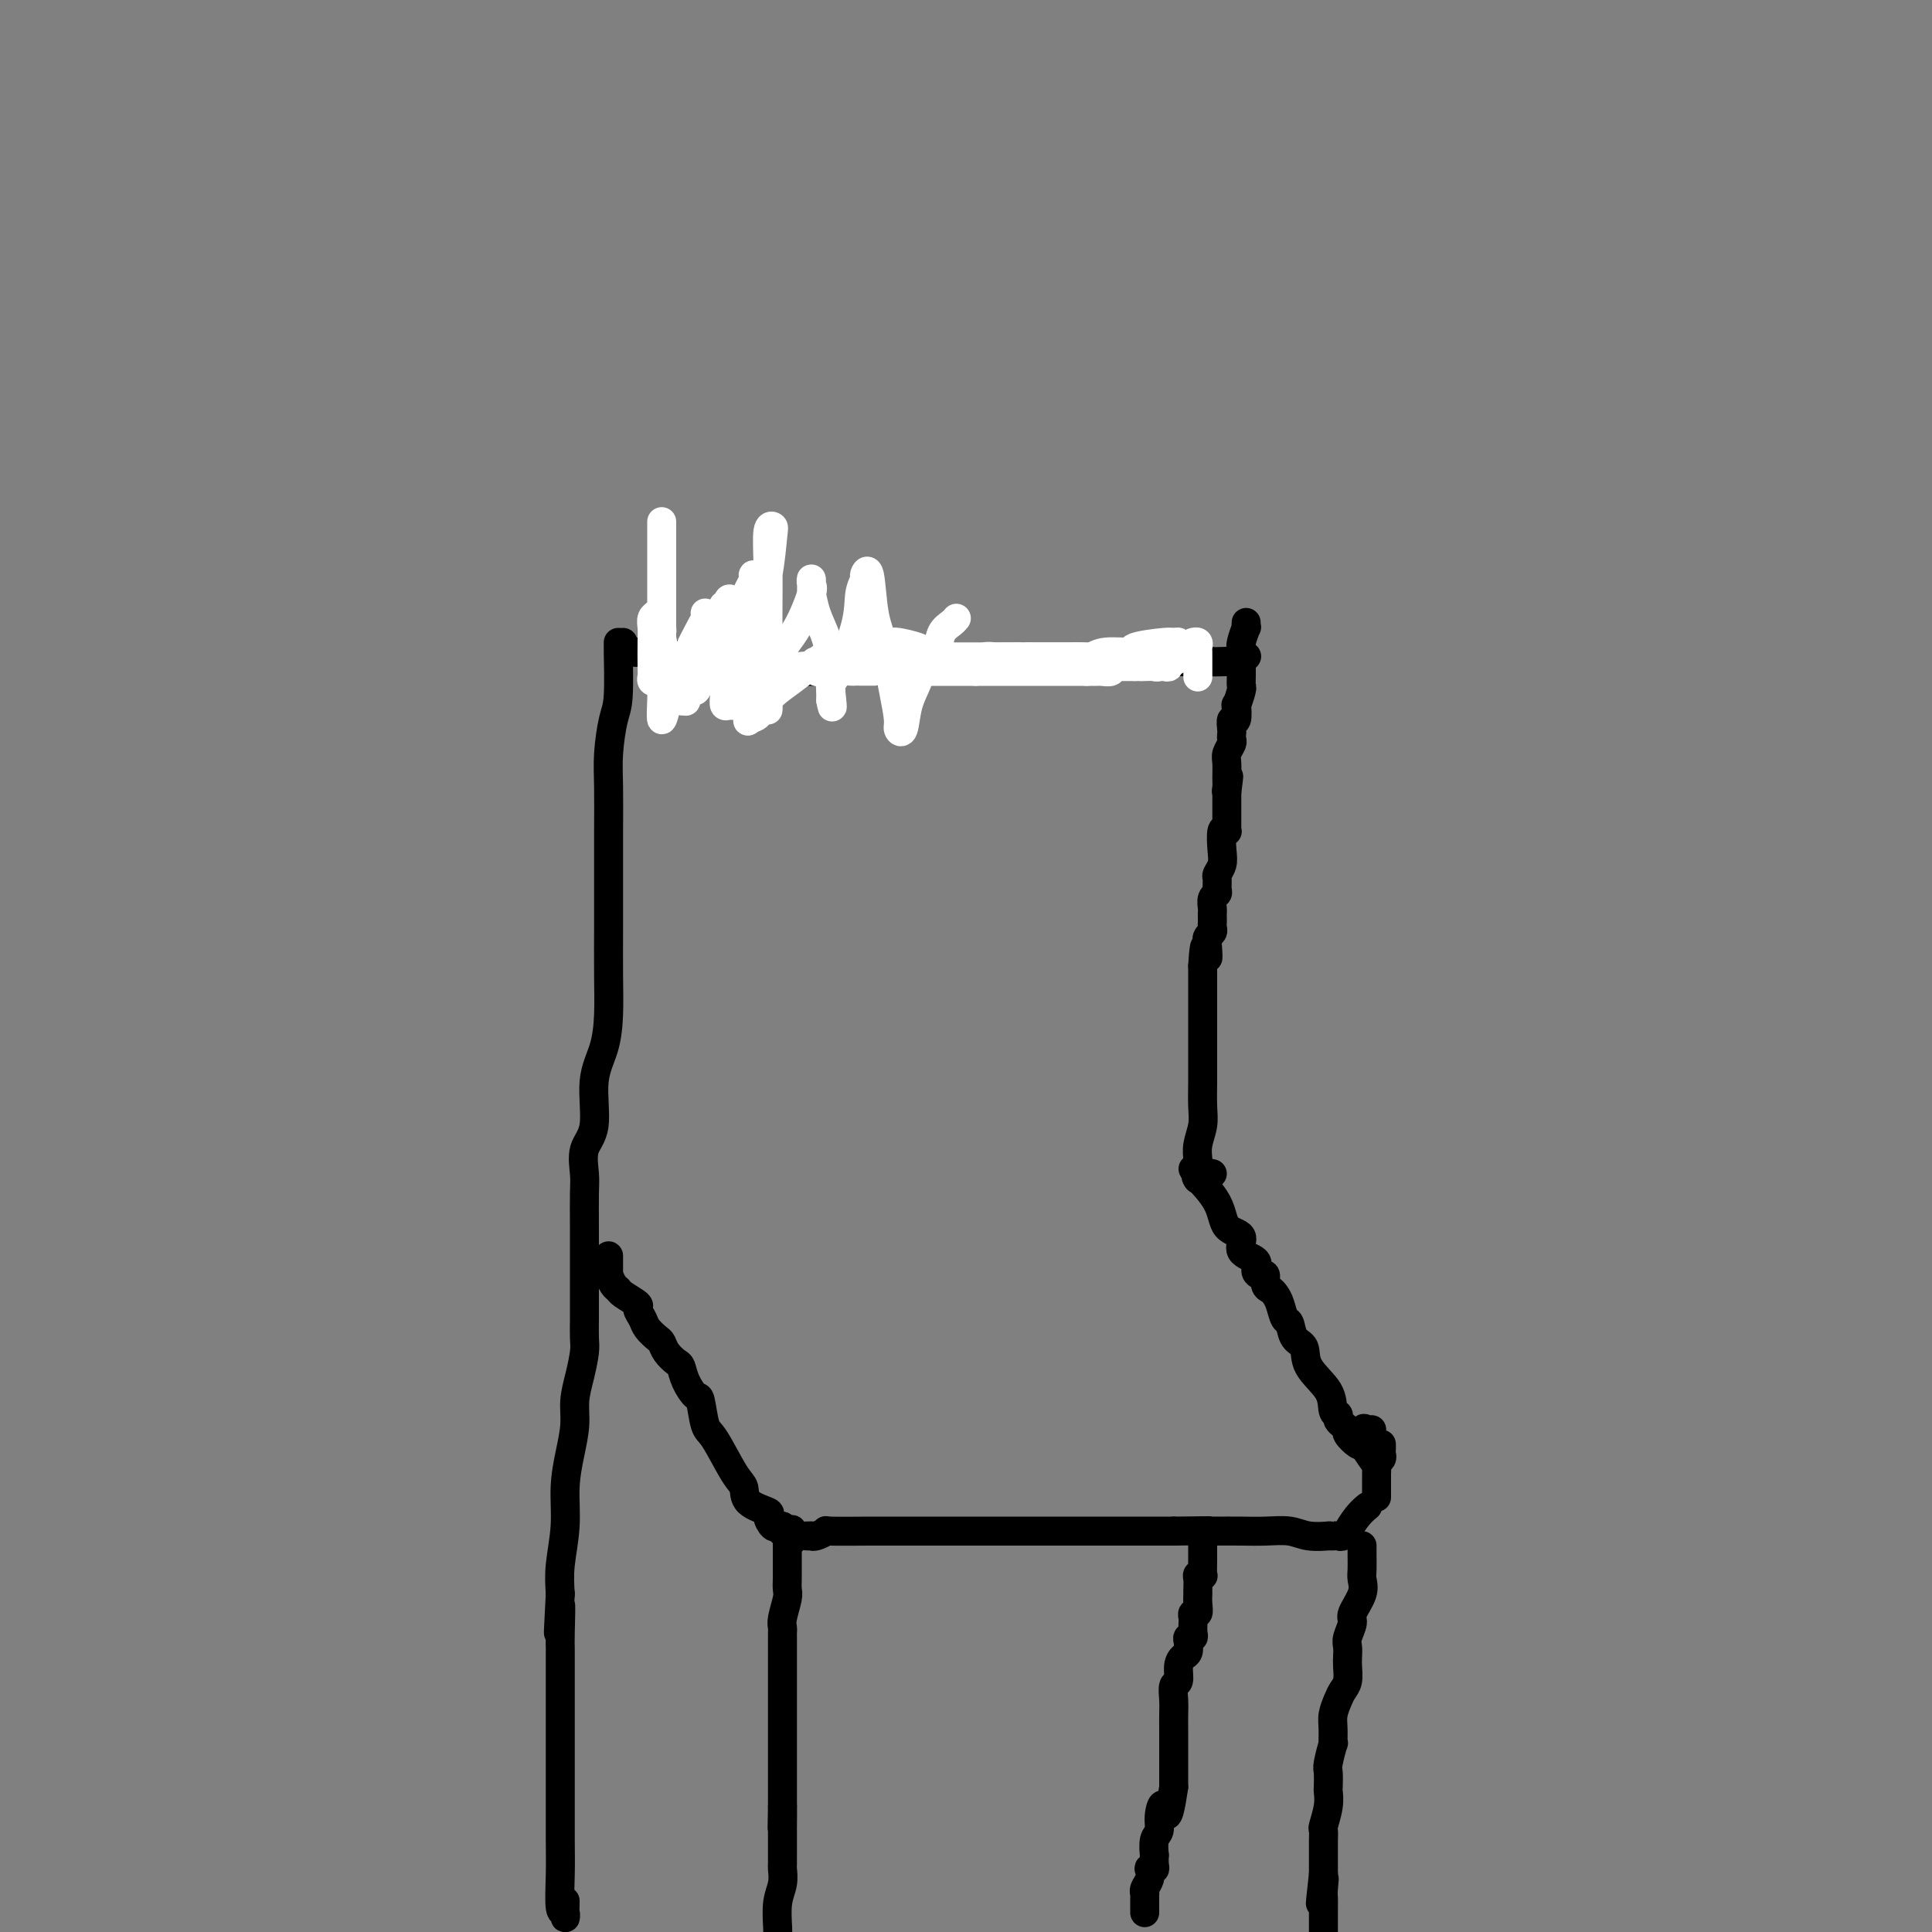 <svg viewBox='0 0 400 400' version='1.1' xmlns='http://www.w3.org/2000/svg' xmlns:xlink='http://www.w3.org/1999/xlink'><rect x="0" y="0" width="400" height="400" fill="#808080" stroke="none"/><g fill='none' stroke='#000000' stroke-width='6' stroke-linecap='round' stroke-linejoin='round'><path d='M128,133c0.006,0.554 0.012,1.108 0,1c-0.012,-0.108 -0.042,-0.879 0,1c0.042,1.879 0.155,6.408 0,9c-0.155,2.592 -0.577,3.248 -1,5c-0.423,1.752 -0.845,4.600 -1,7c-0.155,2.400 -0.041,4.352 0,7c0.041,2.648 0.011,5.991 0,9c-0.011,3.009 -0.003,5.685 0,8c0.003,2.315 -0.001,4.270 0,6c0.001,1.730 0.006,3.235 0,6c-0.006,2.765 -0.024,6.792 0,10c0.024,3.208 0.090,5.599 0,8c-0.090,2.401 -0.336,4.814 -1,7c-0.664,2.186 -1.747,4.147 -2,7c-0.253,2.853 0.325,6.598 0,9c-0.325,2.402 -1.551,3.461 -2,5c-0.449,1.539 -0.120,3.559 0,5c0.120,1.441 0.032,2.305 0,4c-0.032,1.695 -0.008,4.223 0,8c0.008,3.777 -0.001,8.802 0,12c0.001,3.198 0.010,4.567 0,6c-0.010,1.433 -0.041,2.930 0,4c0.041,1.070 0.152,1.712 0,3c-0.152,1.288 -0.567,3.223 -1,5c-0.433,1.777 -0.886,3.396 -1,5c-0.114,1.604 0.109,3.194 0,5c-0.109,1.806 -0.551,3.829 -1,6c-0.449,2.171 -0.904,4.489 -1,7c-0.096,2.511 0.166,5.214 0,8c-0.166,2.786 -0.762,5.653 -1,8c-0.238,2.347 -0.119,4.173 0,6'/><path d='M116,330c-0.774,14.652 -0.207,5.281 0,3c0.207,-2.281 0.056,2.528 0,5c-0.056,2.472 -0.015,2.608 0,3c0.015,0.392 0.004,1.040 0,2c-0.004,0.960 -0.001,2.230 0,3c0.001,0.770 0.000,1.038 0,2c-0.000,0.962 -0.000,2.616 0,4c0.000,1.384 0.000,2.498 0,3c-0.000,0.502 -0.000,0.391 0,1c0.000,0.609 -0.000,1.937 0,3c0.000,1.063 0.000,1.863 0,3c-0.000,1.137 -0.000,2.613 0,3c0.000,0.387 0.000,-0.315 0,0c-0.000,0.315 -0.001,1.648 0,3c0.001,1.352 0.004,2.725 0,5c-0.004,2.275 -0.015,5.454 0,8c0.015,2.546 0.057,4.461 0,7c-0.057,2.539 -0.211,5.702 0,7c0.211,1.298 0.789,0.729 1,1c0.211,0.271 0.057,1.381 0,1c-0.057,-0.381 -0.016,-2.252 0,-3c0.016,-0.748 0.008,-0.374 0,0'/><path d='M126,260c-0.000,0.331 -0.001,0.661 0,1c0.001,0.339 0.003,0.686 0,1c-0.003,0.314 -0.011,0.595 0,1c0.011,0.405 0.042,0.933 0,1c-0.042,0.067 -0.157,-0.329 0,0c0.157,0.329 0.588,1.383 1,2c0.412,0.617 0.807,0.798 1,1c0.193,0.202 0.183,0.424 1,1c0.817,0.576 2.460,1.506 3,2c0.540,0.494 -0.024,0.551 0,1c0.024,0.449 0.635,1.289 1,2c0.365,0.711 0.483,1.294 1,2c0.517,0.706 1.434,1.536 2,2c0.566,0.464 0.781,0.563 1,1c0.219,0.437 0.444,1.211 1,2c0.556,0.789 1.444,1.594 2,2c0.556,0.406 0.778,0.414 1,1c0.222,0.586 0.442,1.752 1,3c0.558,1.248 1.455,2.579 2,3c0.545,0.421 0.738,-0.068 1,1c0.262,1.068 0.592,3.693 1,5c0.408,1.307 0.895,1.296 2,3c1.105,1.704 2.827,5.124 4,7c1.173,1.876 1.795,2.209 2,3c0.205,0.791 -0.009,2.040 1,3c1.009,0.960 3.240,1.630 4,2c0.760,0.370 0.049,0.439 0,1c-0.049,0.561 0.564,1.612 1,2c0.436,0.388 0.696,0.111 1,0c0.304,-0.111 0.652,-0.055 1,0'/><path d='M162,316c1.095,0.989 0.332,0.962 0,1c-0.332,0.038 -0.233,0.143 0,0c0.233,-0.143 0.598,-0.533 1,0c0.402,0.533 0.839,1.990 1,2c0.161,0.010 0.046,-1.426 0,-2c-0.046,-0.574 -0.023,-0.287 0,0'/><path d='M247,242c0.535,0.959 1.070,1.918 1,2c-0.070,0.082 -0.743,-0.715 0,0c0.743,0.715 2.904,2.940 4,5c1.096,2.060 1.126,3.956 2,5c0.874,1.044 2.591,1.237 3,2c0.409,0.763 -0.489,2.098 0,3c0.489,0.902 2.365,1.373 3,2c0.635,0.627 0.030,1.411 0,2c-0.030,0.589 0.517,0.983 1,1c0.483,0.017 0.903,-0.345 1,0c0.097,0.345 -0.129,1.396 0,2c0.129,0.604 0.612,0.762 1,1c0.388,0.238 0.680,0.557 1,1c0.320,0.443 0.668,1.009 1,2c0.332,0.991 0.649,2.406 1,3c0.351,0.594 0.735,0.367 1,1c0.265,0.633 0.410,2.127 1,3c0.590,0.873 1.626,1.124 2,2c0.374,0.876 0.086,2.378 1,4c0.914,1.622 3.029,3.366 4,5c0.971,1.634 0.799,3.159 1,4c0.201,0.841 0.776,0.999 1,1c0.224,0.001 0.097,-0.156 0,0c-0.097,0.156 -0.163,0.624 0,1c0.163,0.376 0.555,0.662 1,1c0.445,0.338 0.944,0.730 1,1c0.056,0.270 -0.331,0.419 0,1c0.331,0.581 1.380,1.595 2,2c0.620,0.405 0.810,0.203 1,0'/><path d='M282,299c5.657,8.713 2.300,1.995 1,-1c-1.300,-2.995 -0.542,-2.268 0,-2c0.542,0.268 0.869,0.077 1,0c0.131,-0.077 0.065,-0.038 0,0'/><path d='M167,318c0.419,-0.002 0.839,-0.004 1,0c0.161,0.004 0.065,0.015 0,0c-0.065,-0.015 -0.097,-0.057 0,0c0.097,0.057 0.323,0.211 1,0c0.677,-0.211 1.804,-0.789 2,-1c0.196,-0.211 -0.539,-0.057 1,0c1.539,0.057 5.351,0.015 8,0c2.649,-0.015 4.134,-0.004 5,0c0.866,0.004 1.114,0.001 2,0c0.886,-0.001 2.410,-0.000 4,0c1.590,0.000 3.248,0.000 4,0c0.752,-0.000 0.600,-0.000 1,0c0.400,0.000 1.353,0.000 2,0c0.647,-0.000 0.987,-0.000 1,0c0.013,0.000 -0.303,0.000 0,0c0.303,-0.000 1.225,-0.000 2,0c0.775,0.000 1.404,0.000 2,0c0.596,-0.000 1.159,-0.000 2,0c0.841,0.000 1.961,0.000 3,0c1.039,-0.000 1.998,-0.000 3,0c1.002,0.000 2.046,0.000 3,0c0.954,-0.000 1.818,-0.000 3,0c1.182,0.000 2.682,0.000 4,0c1.318,-0.000 2.453,-0.000 4,0c1.547,0.000 3.508,0.000 5,0c1.492,-0.000 2.517,-0.000 4,0c1.483,0.000 3.424,0.000 5,0c1.576,-0.000 2.788,0.000 4,0'/><path d='M243,317c12.501,-0.155 5.754,-0.043 4,0c-1.754,0.043 1.485,0.015 4,0c2.515,-0.015 4.307,-0.018 6,0c1.693,0.018 3.286,0.057 5,0c1.714,-0.057 3.549,-0.212 5,0c1.451,0.212 2.517,0.789 4,1c1.483,0.211 3.381,0.056 4,0c0.619,-0.056 -0.042,-0.014 0,0c0.042,0.014 0.786,-0.001 1,0c0.214,0.001 -0.102,0.017 0,0c0.102,-0.017 0.621,-0.066 1,0c0.379,0.066 0.617,0.249 1,0c0.383,-0.249 0.912,-0.929 1,-1c0.088,-0.071 -0.265,0.465 0,0c0.265,-0.465 1.148,-1.933 2,-3c0.852,-1.067 1.672,-1.733 2,-2c0.328,-0.267 0.164,-0.133 0,0'/><path d='M163,319c-0.000,0.317 -0.000,0.634 0,1c0.000,0.366 0.000,0.779 0,1c-0.000,0.221 -0.000,0.248 0,1c0.000,0.752 0.001,2.230 0,3c-0.001,0.770 -0.004,0.833 0,1c0.004,0.167 0.015,0.440 0,1c-0.015,0.560 -0.057,1.408 0,2c0.057,0.592 0.211,0.930 0,2c-0.211,1.070 -0.789,2.873 -1,4c-0.211,1.127 -0.057,1.580 0,2c0.057,0.420 0.015,0.808 0,1c-0.015,0.192 -0.004,0.187 0,1c0.004,0.813 0.001,2.443 0,3c-0.001,0.557 -0.000,0.039 0,0c0.000,-0.039 0.000,0.399 0,1c-0.000,0.601 -0.000,1.364 0,2c0.000,0.636 0.000,1.146 0,2c-0.000,0.854 -0.000,2.051 0,3c0.000,0.949 0.000,1.650 0,2c-0.000,0.350 -0.000,0.350 0,1c0.000,0.650 0.000,1.952 0,3c-0.000,1.048 -0.000,1.843 0,2c0.000,0.157 0.000,-0.322 0,0c-0.000,0.322 -0.000,1.447 0,2c0.000,0.553 0.000,0.536 0,1c-0.000,0.464 -0.000,1.408 0,2c0.000,0.592 0.000,0.830 0,1c-0.000,0.170 -0.000,0.272 0,1c0.000,0.728 0.000,2.082 0,3c-0.000,0.918 -0.000,1.401 0,2c0.000,0.599 0.000,1.314 0,2c-0.000,0.686 -0.000,1.343 0,2'/><path d='M162,374c-0.155,8.558 -0.041,2.453 0,1c0.041,-1.453 0.011,1.747 0,3c-0.011,1.253 -0.003,0.558 0,1c0.003,0.442 0.002,2.022 0,3c-0.002,0.978 -0.004,1.355 0,2c0.004,0.645 0.015,1.559 0,2c-0.015,0.441 -0.057,0.408 0,1c0.057,0.592 0.211,1.808 0,3c-0.211,1.192 -0.788,2.359 -1,4c-0.212,1.641 -0.061,3.754 0,5c0.061,1.246 0.030,1.623 0,2'/><path d='M282,320c-0.005,0.550 -0.009,1.100 0,2c0.009,0.900 0.032,2.151 0,3c-0.032,0.849 -0.117,1.295 0,2c0.117,0.705 0.438,1.669 0,3c-0.438,1.331 -1.634,3.028 -2,4c-0.366,0.972 0.098,1.218 0,2c-0.098,0.782 -0.757,2.100 -1,3c-0.243,0.900 -0.068,1.382 0,2c0.068,0.618 0.030,1.372 0,2c-0.030,0.628 -0.050,1.130 0,2c0.050,0.870 0.171,2.108 0,3c-0.171,0.892 -0.635,1.439 -1,2c-0.365,0.561 -0.633,1.138 -1,2c-0.367,0.862 -0.834,2.010 -1,3c-0.166,0.990 -0.030,1.821 0,3c0.030,1.179 -0.044,2.705 0,3c0.044,0.295 0.208,-0.641 0,0c-0.208,0.641 -0.787,2.859 -1,4c-0.213,1.141 -0.061,1.206 0,2c0.061,0.794 0.030,2.316 0,3c-0.030,0.684 -0.061,0.530 0,1c0.061,0.470 0.212,1.564 0,3c-0.212,1.436 -0.789,3.215 -1,4c-0.211,0.785 -0.057,0.578 0,1c0.057,0.422 0.015,1.474 0,2c-0.015,0.526 -0.004,0.525 0,1c0.004,0.475 0.001,1.426 0,2c-0.001,0.574 -0.000,0.770 0,1c0.000,0.230 0.000,0.494 0,1c-0.000,0.506 -0.000,1.253 0,2'/><path d='M274,388c-1.238,10.936 -0.332,4.277 0,2c0.332,-2.277 0.089,-0.174 0,1c-0.089,1.174 -0.024,1.417 0,2c0.024,0.583 0.006,1.507 0,2c-0.006,0.493 -0.002,0.556 0,1c0.002,0.444 0.000,1.270 0,2c-0.000,0.730 -0.000,1.365 0,2'/><path d='M286,299c0.008,0.333 0.016,0.667 0,1c-0.016,0.333 -0.057,0.667 0,1c0.057,0.333 0.211,0.667 0,1c-0.211,0.333 -0.789,0.666 -1,1c-0.211,0.334 -0.057,0.671 0,1c0.057,0.329 0.015,0.652 0,1c-0.015,0.348 -0.004,0.720 0,1c0.004,0.280 0.001,0.467 0,1c-0.001,0.533 -0.000,1.413 0,2c0.000,0.587 0.000,0.882 0,1c-0.000,0.118 -0.000,0.059 0,0'/><path d='M249,317c-0.000,0.609 -0.000,1.218 0,2c0.000,0.782 0.001,1.737 0,2c-0.001,0.263 -0.004,-0.165 0,0c0.004,0.165 0.015,0.922 0,2c-0.015,1.078 -0.057,2.477 0,3c0.057,0.523 0.211,0.169 0,0c-0.211,-0.169 -0.789,-0.152 -1,0c-0.211,0.152 -0.057,0.438 0,1c0.057,0.562 0.016,1.398 0,2c-0.016,0.602 -0.008,0.969 0,1c0.008,0.031 0.016,-0.276 0,0c-0.016,0.276 -0.057,1.134 0,2c0.057,0.866 0.211,1.741 0,2c-0.211,0.259 -0.788,-0.099 -1,0c-0.212,0.099 -0.061,0.653 0,1c0.061,0.347 0.030,0.487 0,1c-0.030,0.513 -0.060,1.398 0,2c0.060,0.602 0.210,0.920 0,1c-0.210,0.080 -0.778,-0.079 -1,0c-0.222,0.079 -0.097,0.396 0,1c0.097,0.604 0.166,1.494 0,2c-0.166,0.506 -0.566,0.628 -1,1c-0.434,0.372 -0.901,0.995 -1,2c-0.099,1.005 0.170,2.393 0,3c-0.170,0.607 -0.777,0.431 -1,1c-0.223,0.569 -0.060,1.881 0,3c0.060,1.119 0.016,2.045 0,3c-0.016,0.955 -0.004,1.938 0,3c0.004,1.062 0.001,2.202 0,3c-0.001,0.798 -0.000,1.253 0,2c0.000,0.747 0.000,1.785 0,3c-0.000,1.215 -0.000,2.608 0,4'/><path d='M243,370c-1.316,9.027 -1.607,5.096 -2,4c-0.393,-1.096 -0.890,0.643 -1,2c-0.110,1.357 0.166,2.332 0,3c-0.166,0.668 -0.776,1.030 -1,2c-0.224,0.970 -0.064,2.547 0,3c0.064,0.453 0.031,-0.220 0,0c-0.031,0.220 -0.060,1.333 0,2c0.060,0.667 0.208,0.889 0,1c-0.208,0.111 -0.774,0.111 -1,0c-0.226,-0.111 -0.113,-0.332 0,0c0.113,0.332 0.226,1.216 0,2c-0.226,0.784 -0.793,1.467 -1,2c-0.207,0.533 -0.056,0.916 0,1c0.056,0.084 0.015,-0.131 0,0c-0.015,0.131 -0.004,0.610 0,1c0.004,0.390 0.001,0.692 0,1c-0.001,0.308 -0.000,0.621 0,1c0.000,0.379 0.000,0.822 0,1c-0.000,0.178 -0.000,0.089 0,0'/><path d='M251,243c-0.445,-0.112 -0.890,-0.225 -1,0c-0.110,0.225 0.114,0.786 0,1c-0.114,0.214 -0.566,0.080 -1,0c-0.434,-0.080 -0.849,-0.106 -1,0c-0.151,0.106 -0.037,0.346 0,0c0.037,-0.346 -0.004,-1.276 0,-2c0.004,-0.724 0.054,-1.240 0,-2c-0.054,-0.760 -0.211,-1.763 0,-3c0.211,-1.237 0.788,-2.706 1,-4c0.212,-1.294 0.057,-2.411 0,-4c-0.057,-1.589 -0.015,-3.649 0,-5c0.015,-1.351 0.004,-1.995 0,-3c-0.004,-1.005 -0.001,-2.373 0,-3c0.001,-0.627 0.000,-0.513 0,-1c-0.000,-0.487 -0.000,-1.574 0,-2c0.000,-0.426 0.000,-0.191 0,0c-0.000,0.191 -0.000,0.336 0,0c0.000,-0.336 0.000,-1.154 0,-2c-0.000,-0.846 -0.000,-1.719 0,-2c0.000,-0.281 0.000,0.031 0,0c-0.000,-0.031 -0.000,-0.406 0,-1c0.000,-0.594 0.000,-1.409 0,-2c-0.000,-0.591 -0.000,-0.960 0,-1c0.000,-0.040 0.000,0.247 0,0c-0.000,-0.247 -0.000,-1.028 0,-2c0.000,-0.972 0.000,-2.135 0,-3c-0.000,-0.865 -0.000,-1.433 0,-2'/><path d='M249,200c0.377,-7.168 0.819,-3.086 1,-2c0.181,1.086 0.101,-0.822 0,-2c-0.101,-1.178 -0.223,-1.625 0,-2c0.223,-0.375 0.792,-0.678 1,-1c0.208,-0.322 0.056,-0.663 0,-1c-0.056,-0.337 -0.016,-0.671 0,-1c0.016,-0.329 0.008,-0.652 0,-1c-0.008,-0.348 -0.016,-0.722 0,-1c0.016,-0.278 0.057,-0.460 0,-1c-0.057,-0.540 -0.212,-1.439 0,-2c0.212,-0.561 0.793,-0.783 1,-1c0.207,-0.217 0.042,-0.430 0,-1c-0.042,-0.570 0.040,-1.499 0,-2c-0.040,-0.501 -0.203,-0.576 0,-1c0.203,-0.424 0.772,-1.199 1,-2c0.228,-0.801 0.114,-1.629 0,-3c-0.114,-1.371 -0.227,-3.284 0,-4c0.227,-0.716 0.793,-0.233 1,0c0.207,0.233 0.056,0.217 0,0c-0.056,-0.217 -0.015,-0.635 0,-1c0.015,-0.365 0.004,-0.676 0,-1c-0.004,-0.324 -0.001,-0.660 0,-1c0.001,-0.340 0.000,-0.685 0,-1c-0.000,-0.315 -0.000,-0.600 0,-1c0.000,-0.400 0.000,-0.915 0,-1c-0.000,-0.085 -0.000,0.262 0,0c0.000,-0.262 0.000,-1.131 0,-2'/><path d='M254,164c0.773,-5.817 0.206,-2.359 0,-1c-0.206,1.359 -0.051,0.620 0,0c0.051,-0.620 -0.000,-1.122 0,-2c0.000,-0.878 0.053,-2.134 0,-3c-0.053,-0.866 -0.210,-1.344 0,-2c0.210,-0.656 0.787,-1.491 1,-2c0.213,-0.509 0.061,-0.694 0,-1c-0.061,-0.306 -0.030,-0.735 0,-1c0.030,-0.265 0.060,-0.366 0,-1c-0.060,-0.634 -0.208,-1.802 0,-2c0.208,-0.198 0.774,0.575 1,0c0.226,-0.575 0.113,-2.499 0,-3c-0.113,-0.501 -0.227,0.420 0,0c0.227,-0.420 0.793,-2.182 1,-3c0.207,-0.818 0.054,-0.693 0,-1c-0.054,-0.307 -0.011,-1.046 0,-2c0.011,-0.954 -0.011,-2.121 0,-3c0.011,-0.879 0.056,-1.469 0,-2c-0.056,-0.531 -0.211,-1.004 0,-2c0.211,-0.996 0.789,-2.514 1,-3c0.211,-0.486 0.057,0.062 0,0c-0.057,-0.062 -0.016,-0.732 0,-1c0.016,-0.268 0.008,-0.134 0,0'/><path d='M129,133c-0.188,0.309 -0.375,0.618 0,1c0.375,0.382 1.313,0.838 2,1c0.687,0.162 1.122,0.029 1,0c-0.122,-0.029 -0.801,0.045 0,0c0.801,-0.045 3.082,-0.209 5,0c1.918,0.209 3.475,0.791 5,1c1.525,0.209 3.020,0.045 4,0c0.980,-0.045 1.444,0.030 3,0c1.556,-0.030 4.204,-0.166 6,0c1.796,0.166 2.742,0.633 4,1c1.258,0.367 2.830,0.634 4,1c1.170,0.366 1.937,0.830 2,1c0.063,0.170 -0.579,0.046 0,0c0.579,-0.046 2.377,-0.012 3,0c0.623,0.012 0.069,0.003 0,0c-0.069,-0.003 0.348,-0.001 1,0c0.652,0.001 1.541,0.000 2,0c0.459,-0.000 0.489,-0.000 1,0c0.511,0.000 1.503,0.000 2,0c0.497,-0.000 0.500,-0.000 1,0c0.500,0.000 1.499,0.000 2,0c0.501,-0.000 0.505,-0.000 1,0c0.495,0.000 1.479,0.000 2,0c0.521,-0.000 0.577,-0.000 1,0c0.423,0.000 1.211,0.000 2,0'/><path d='M183,139c8.769,0.916 3.691,0.207 2,0c-1.691,-0.207 0.004,0.088 1,0c0.996,-0.088 1.293,-0.560 2,-1c0.707,-0.440 1.823,-0.850 3,-1c1.177,-0.150 2.415,-0.040 3,0c0.585,0.040 0.516,0.011 1,0c0.484,-0.011 1.519,-0.003 2,0c0.481,0.003 0.406,0.001 1,0c0.594,-0.001 1.857,-0.000 3,0c1.143,0.000 2.168,0.000 3,0c0.832,-0.000 1.472,-0.000 2,0c0.528,0.000 0.945,0.000 2,0c1.055,-0.000 2.747,-0.000 4,0c1.253,0.000 2.068,0.000 3,0c0.932,-0.000 1.981,-0.000 3,0c1.019,0.000 2.006,0.000 3,0c0.994,-0.000 1.994,-0.000 3,0c1.006,0.000 2.019,0.000 3,0c0.981,-0.000 1.930,-0.000 3,0c1.070,0.000 2.260,0.000 3,0c0.740,-0.000 1.028,-0.000 2,0c0.972,0.000 2.628,0.000 4,0c1.372,-0.000 2.462,-0.000 3,0c0.538,0.000 0.525,0.000 1,0c0.475,-0.000 1.437,-0.000 2,0c0.563,0.000 0.728,0.000 1,0c0.272,-0.000 0.650,-0.000 1,0c0.350,0.000 0.671,-0.000 1,0c0.329,0.000 0.665,-0.000 1,0c0.335,0.000 0.667,0.000 1,0c0.333,0.000 0.666,0.000 1,0'/><path d='M251,137c10.638,-0.309 3.232,-0.083 1,0c-2.232,0.083 0.709,0.022 2,0c1.291,-0.022 0.934,-0.005 1,0c0.066,0.005 0.557,-0.002 1,0c0.443,0.002 0.837,0.014 1,0c0.163,-0.014 0.095,-0.055 0,0c-0.095,0.055 -0.218,0.207 0,0c0.218,-0.207 0.777,-0.773 1,-1c0.223,-0.227 0.112,-0.113 0,0'/></g>
<g fill='none' stroke='#FFFFFF' stroke-width='6' stroke-linecap='round' stroke-linejoin='round'><path d='M146,127c0.003,0.023 0.006,0.047 0,0c-0.006,-0.047 -0.023,-0.164 0,0c0.023,0.164 0.084,0.608 0,1c-0.084,0.392 -0.313,0.733 -1,2c-0.687,1.267 -1.830,3.460 -3,6c-1.170,2.540 -2.366,5.429 -3,7c-0.634,1.571 -0.706,1.826 -1,3c-0.294,1.174 -0.811,3.269 -1,3c-0.189,-0.269 -0.051,-2.901 0,-4c0.051,-1.099 0.014,-0.664 0,-3c-0.014,-2.336 -0.004,-7.444 0,-11c0.004,-3.556 0.001,-5.560 0,-8c-0.001,-2.440 -0.000,-5.317 0,-7c0.000,-1.683 0.000,-2.173 0,-3c-0.000,-0.827 -0.000,-1.992 0,-3c0.000,-1.008 0.000,-1.859 0,-2c-0.000,-0.141 -0.000,0.426 0,1c0.000,0.574 0.000,1.153 0,2c-0.000,0.847 -0.000,1.960 0,3c0.000,1.040 0.000,2.005 0,3c-0.000,0.995 -0.000,2.018 0,3c0.000,0.982 0.000,1.923 0,3c-0.000,1.077 -0.000,2.289 0,3c0.000,0.711 0.000,0.922 0,1c-0.000,0.078 -0.000,0.022 0,0c0.000,-0.022 0.000,-0.011 0,0'/><path d='M137,127c-0.001,3.005 -0.004,2.017 0,2c0.004,-0.017 0.015,0.938 0,2c-0.015,1.062 -0.057,2.231 0,3c0.057,0.769 0.212,1.138 0,2c-0.212,0.862 -0.793,2.218 -1,3c-0.207,0.782 -0.041,0.991 0,1c0.041,0.009 -0.041,-0.183 0,0c0.041,0.183 0.207,0.740 0,1c-0.207,0.260 -0.787,0.221 -1,0c-0.213,-0.221 -0.058,-0.626 0,-1c0.058,-0.374 0.019,-0.717 0,-2c-0.019,-1.283 -0.019,-3.507 0,-5c0.019,-1.493 0.058,-2.254 0,-3c-0.058,-0.746 -0.211,-1.478 0,-2c0.211,-0.522 0.788,-0.833 1,-1c0.212,-0.167 0.061,-0.191 0,0c-0.061,0.191 -0.030,0.595 0,1'/><path d='M136,128c0.241,-1.305 0.842,0.932 1,2c0.158,1.068 -0.129,0.967 0,2c0.129,1.033 0.675,3.199 1,4c0.325,0.801 0.431,0.239 1,1c0.569,0.761 1.602,2.847 2,4c0.398,1.153 0.162,1.373 0,2c-0.162,0.627 -0.251,1.662 0,2c0.251,0.338 0.840,-0.019 1,0c0.160,0.019 -0.111,0.416 0,0c0.111,-0.416 0.604,-1.645 1,-2c0.396,-0.355 0.693,0.164 1,0c0.307,-0.164 0.622,-1.010 1,-2c0.378,-0.990 0.819,-2.126 1,-3c0.181,-0.874 0.101,-1.488 0,-3c-0.101,-1.512 -0.223,-3.921 0,-5c0.223,-1.079 0.791,-0.829 1,-1c0.209,-0.171 0.060,-0.763 0,-1c-0.060,-0.237 -0.030,-0.118 0,0'/><path d='M146,129c-0.113,0.328 -0.226,0.655 0,1c0.226,0.345 0.792,0.706 1,1c0.208,0.294 0.060,0.520 0,1c-0.060,0.480 -0.031,1.214 0,2c0.031,0.786 0.065,1.623 0,2c-0.065,0.377 -0.228,0.292 0,1c0.228,0.708 0.848,2.207 1,3c0.152,0.793 -0.162,0.879 0,1c0.162,0.121 0.802,0.278 1,0c0.198,-0.278 -0.046,-0.992 0,-2c0.046,-1.008 0.380,-2.311 1,-4c0.620,-1.689 1.524,-3.764 2,-5c0.476,-1.236 0.524,-1.634 1,-3c0.476,-1.366 1.381,-3.700 2,-5c0.619,-1.300 0.953,-1.567 1,-2c0.047,-0.433 -0.194,-1.032 0,-1c0.194,0.032 0.823,0.694 1,1c0.177,0.306 -0.097,0.257 0,1c0.097,0.743 0.565,2.277 1,4c0.435,1.723 0.839,3.635 1,5c0.161,1.365 0.081,2.182 0,3'/><path d='M159,133c0.464,2.618 0.124,2.164 0,3c-0.124,0.836 -0.033,2.962 0,4c0.033,1.038 0.009,0.988 0,1c-0.009,0.012 -0.002,0.085 0,-1c0.002,-1.085 -0.000,-3.328 0,-4c0.000,-0.672 0.004,0.226 0,-1c-0.004,-1.226 -0.015,-4.576 0,-8c0.015,-3.424 0.054,-6.923 0,-10c-0.054,-3.077 -0.203,-5.733 0,-7c0.203,-1.267 0.758,-1.147 1,-1c0.242,0.147 0.173,0.319 0,2c-0.173,1.681 -0.449,4.870 -1,8c-0.551,3.130 -1.376,6.202 -2,9c-0.624,2.798 -1.046,5.324 -2,8c-0.954,2.676 -2.442,5.503 -3,7c-0.558,1.497 -0.188,1.663 0,2c0.188,0.337 0.194,0.843 0,1c-0.194,0.157 -0.588,-0.037 -1,0c-0.412,0.037 -0.842,0.304 -1,0c-0.158,-0.304 -0.042,-1.178 0,-2c0.042,-0.822 0.011,-1.591 0,-3c-0.011,-1.409 -0.003,-3.456 0,-5c0.003,-1.544 0.001,-2.584 0,-4c-0.001,-1.416 -0.000,-3.208 0,-5'/><path d='M150,127c-0.353,-3.002 -0.237,-1.008 0,-1c0.237,0.008 0.593,-1.971 1,-2c0.407,-0.029 0.865,1.892 1,3c0.135,1.108 -0.054,1.404 0,3c0.054,1.596 0.352,4.491 1,7c0.648,2.509 1.645,4.632 2,6c0.355,1.368 0.069,1.980 0,3c-0.069,1.020 0.081,2.447 0,3c-0.081,0.553 -0.392,0.231 0,0c0.392,-0.231 1.486,-0.370 2,-1c0.514,-0.630 0.449,-1.750 1,-4c0.551,-2.250 1.717,-5.629 3,-8c1.283,-2.371 2.684,-3.733 4,-6c1.316,-2.267 2.548,-5.437 3,-7c0.452,-1.563 0.123,-1.518 0,-2c-0.123,-0.482 -0.041,-1.492 0,-1c0.041,0.492 0.039,2.484 0,3c-0.039,0.516 -0.116,-0.445 0,0c0.116,0.445 0.423,2.297 1,4c0.577,1.703 1.422,3.258 2,5c0.578,1.742 0.887,3.673 1,5c0.113,1.327 0.030,2.052 0,3c-0.030,0.948 -0.008,2.120 0,3c0.008,0.880 0.002,1.468 0,2c-0.002,0.532 -0.001,1.009 0,1c0.001,-0.009 0.000,-0.505 0,-1'/><path d='M172,145c0.620,3.461 0.170,-0.386 0,-2c-0.170,-1.614 -0.061,-0.995 1,-3c1.061,-2.005 3.072,-6.635 4,-10c0.928,-3.365 0.773,-5.465 1,-7c0.227,-1.535 0.837,-2.505 1,-3c0.163,-0.495 -0.122,-0.514 0,-1c0.122,-0.486 0.649,-1.437 1,0c0.351,1.437 0.524,5.263 1,8c0.476,2.737 1.255,4.383 2,7c0.745,2.617 1.456,6.203 2,9c0.544,2.797 0.922,4.806 1,6c0.078,1.194 -0.145,1.574 0,2c0.145,0.426 0.659,0.897 1,0c0.341,-0.897 0.510,-3.164 1,-5c0.490,-1.836 1.301,-3.241 2,-5c0.699,-1.759 1.287,-3.873 2,-5c0.713,-1.127 1.550,-1.269 2,-2c0.450,-0.731 0.512,-2.052 1,-3c0.488,-0.948 1.401,-1.525 2,-2c0.599,-0.475 0.886,-0.850 1,-1c0.114,-0.150 0.057,-0.075 0,0'/><path d='M152,136c-0.203,0.022 -0.405,0.044 0,0c0.405,-0.044 1.418,-0.155 2,0c0.582,0.155 0.735,0.578 1,1c0.265,0.422 0.643,0.845 1,1c0.357,0.155 0.693,0.041 1,0c0.307,-0.041 0.585,-0.011 1,0c0.415,0.011 0.965,0.003 1,0c0.035,-0.003 -0.447,-0.002 0,0c0.447,0.002 1.821,0.004 3,0c1.179,-0.004 2.161,-0.015 3,0c0.839,0.015 1.534,0.057 2,0c0.466,-0.057 0.703,-0.211 1,0c0.297,0.211 0.654,0.789 1,1c0.346,0.211 0.681,0.057 1,0c0.319,-0.057 0.622,-0.015 1,0c0.378,0.015 0.833,0.004 1,0c0.167,-0.004 0.048,-0.001 0,0c-0.048,0.001 -0.024,0.001 0,0'/><path d='M172,139c3.438,0.464 2.035,0.124 2,0c-0.035,-0.124 1.300,-0.033 2,0c0.700,0.033 0.766,0.009 1,0c0.234,-0.009 0.637,-0.002 1,0c0.363,0.002 0.686,0.001 1,0c0.314,-0.001 0.617,-0.000 1,0c0.383,0.000 0.844,0.000 1,0c0.156,-0.000 0.006,-0.000 0,0c-0.006,0.000 0.131,0.000 1,0c0.869,-0.000 2.470,-0.000 3,0c0.530,0.000 -0.013,0.000 0,0c0.013,-0.000 0.580,-0.000 1,0c0.420,0.000 0.693,0.000 1,0c0.307,-0.000 0.649,-0.000 1,0c0.351,0.000 0.711,0.000 1,0c0.289,-0.000 0.506,-0.000 1,0c0.494,0.000 1.263,0.000 2,0c0.737,-0.000 1.440,-0.000 2,0c0.560,0.000 0.976,0.000 1,0c0.024,-0.000 -0.345,-0.000 0,0c0.345,0.000 1.403,0.000 2,0c0.597,-0.000 0.734,-0.000 1,0c0.266,0.000 0.663,0.000 1,0c0.337,-0.000 0.616,-0.000 1,0c0.384,0.000 0.873,0.000 1,0c0.127,0.000 -0.106,0.000 0,0c0.106,0.000 0.553,0.000 1,0'/><path d='M202,139c4.880,0.000 2.081,0.000 1,0c-1.081,0.000 -0.445,0.000 0,0c0.445,0.000 0.697,0.000 1,0c0.303,0.000 0.656,0.000 1,0c0.344,0.000 0.680,0.000 1,0c0.320,0.000 0.625,0.000 1,0c0.375,0.000 0.821,0.000 1,0c0.179,-0.000 0.090,0.000 0,0c-0.090,0.000 -0.180,0.000 0,0c0.180,0.000 0.631,0.000 1,0c0.369,0.000 0.657,0.000 1,0c0.343,0.000 0.740,0.000 1,0c0.260,-0.000 0.384,0.000 1,0c0.616,0.000 1.726,0.000 2,0c0.274,0.000 -0.286,0.000 0,0c0.286,0.000 1.420,0.000 2,0c0.580,0.000 0.607,0.000 1,0c0.393,0.000 1.153,0.000 2,0c0.847,0.000 1.781,0.000 2,0c0.219,0.000 -0.278,0.000 0,0c0.278,0.000 1.332,0.000 2,0c0.668,0.000 0.949,0.000 1,0c0.051,0.000 -0.128,0.000 0,0c0.128,0.000 0.564,0.000 1,0'/><path d='M225,139c3.801,-0.000 1.805,-0.000 1,0c-0.805,0.000 -0.418,0.001 0,0c0.418,-0.001 0.868,-0.004 1,0c0.132,0.004 -0.056,0.015 0,0c0.056,-0.015 0.354,-0.057 1,0c0.646,0.057 1.640,0.211 2,0c0.360,-0.211 0.086,-0.789 0,-1c-0.086,-0.211 0.017,-0.057 0,0c-0.017,0.057 -0.155,0.015 0,0c0.155,-0.015 0.602,-0.004 1,0c0.398,0.004 0.746,0.001 1,0c0.254,-0.001 0.415,-0.000 1,0c0.585,0.000 1.596,0.000 2,0c0.404,-0.000 0.202,-0.000 0,0'/><path d='M235,138c1.741,-0.156 1.094,-0.044 1,0c-0.094,0.044 0.366,0.022 1,0c0.634,-0.022 1.441,-0.044 2,0c0.559,0.044 0.871,0.156 1,0c0.129,-0.156 0.077,-0.578 0,-1c-0.077,-0.422 -0.178,-0.844 0,-1c0.178,-0.156 0.635,-0.045 1,0c0.365,0.045 0.636,0.026 1,0c0.364,-0.026 0.819,-0.059 1,0c0.181,0.059 0.087,0.208 0,0c-0.087,-0.208 -0.168,-0.774 0,-1c0.168,-0.226 0.584,-0.113 1,0'/><path d='M244,135c1.378,-0.629 0.322,-0.702 0,-1c-0.322,-0.298 0.090,-0.822 0,-1c-0.090,-0.178 -0.681,-0.010 -1,0c-0.319,0.010 -0.365,-0.137 -2,0c-1.635,0.137 -4.859,0.559 -6,1c-1.141,0.441 -0.198,0.903 -1,1c-0.802,0.097 -3.350,-0.170 -5,0c-1.650,0.170 -2.403,0.778 -3,1c-0.597,0.222 -1.039,0.060 -2,0c-0.961,-0.060 -2.443,-0.016 -3,0c-0.557,0.016 -0.191,0.004 0,0c0.191,-0.004 0.205,-0.001 0,0c-0.205,0.001 -0.630,0.000 -1,0c-0.370,-0.000 -0.687,-0.000 -1,0c-0.313,0.000 -0.623,0.000 -1,0c-0.377,-0.000 -0.821,-0.000 -1,0c-0.179,0.000 -0.092,0.000 0,0c0.092,-0.000 0.190,-0.000 0,0c-0.190,0.000 -0.666,0.000 -1,0c-0.334,-0.000 -0.524,-0.000 -1,0c-0.476,0.000 -1.238,0.000 -2,0'/><path d='M213,136c-5.137,0.154 -2.480,0.040 -2,0c0.480,-0.040 -1.218,-0.007 -2,0c-0.782,0.007 -0.647,-0.012 -1,0c-0.353,0.012 -1.194,0.056 -2,0c-0.806,-0.056 -1.578,-0.211 -2,0c-0.422,0.211 -0.493,0.789 -1,1c-0.507,0.211 -1.449,0.057 -2,0c-0.551,-0.057 -0.712,-0.015 -1,0c-0.288,0.015 -0.704,0.004 -1,0c-0.296,-0.004 -0.474,-0.001 -1,0c-0.526,0.001 -1.400,0.000 -2,0c-0.600,-0.000 -0.924,-0.000 -1,0c-0.076,0.000 0.097,-0.000 0,0c-0.097,0.000 -0.463,0.001 -1,0c-0.537,-0.001 -1.244,-0.004 -2,0c-0.756,0.004 -1.563,0.015 -2,0c-0.437,-0.015 -0.506,-0.057 -1,0c-0.494,0.057 -1.413,0.211 -2,0c-0.587,-0.211 -0.843,-0.789 -1,-1c-0.157,-0.211 -0.214,-0.057 -1,0c-0.786,0.057 -2.301,0.015 -3,0c-0.699,-0.015 -0.584,-0.004 -1,0c-0.416,0.004 -1.364,0.001 -2,0c-0.636,-0.001 -0.960,-0.001 -1,0c-0.040,0.001 0.205,0.003 0,0c-0.205,-0.003 -0.859,-0.011 -1,0c-0.141,0.011 0.231,0.041 0,0c-0.231,-0.041 -1.066,-0.155 -2,0c-0.934,0.155 -1.967,0.577 -3,1'/><path d='M172,137c-6.379,0.095 -1.827,-0.168 -1,0c0.827,0.168 -2.072,0.766 -3,1c-0.928,0.234 0.115,0.105 0,0c-0.115,-0.105 -1.388,-0.187 -2,0c-0.612,0.187 -0.564,0.641 -1,1c-0.436,0.359 -1.357,0.622 -2,1c-0.643,0.378 -1.008,0.870 -1,1c0.008,0.130 0.391,-0.101 0,0c-0.391,0.101 -1.555,0.534 -2,1c-0.445,0.466 -0.172,0.966 0,1c0.172,0.034 0.242,-0.399 0,0c-0.242,0.399 -0.797,1.628 -1,2c-0.203,0.372 -0.054,-0.114 0,0c0.054,0.114 0.013,0.827 0,1c-0.013,0.173 0.002,-0.194 0,0c-0.002,0.194 -0.019,0.949 0,1c0.019,0.051 0.076,-0.603 0,-1c-0.076,-0.397 -0.286,-0.537 0,-1c0.286,-0.463 1.066,-1.248 2,-2c0.934,-0.752 2.021,-1.472 4,-3c1.979,-1.528 4.851,-3.865 7,-5c2.149,-1.135 3.574,-1.067 5,-1'/><path d='M177,134c3.114,-2.083 1.899,-1.290 2,-1c0.101,0.290 1.519,0.077 2,0c0.481,-0.077 0.023,-0.018 0,0c-0.023,0.018 0.387,-0.007 1,0c0.613,0.007 1.430,0.044 2,0c0.570,-0.044 0.894,-0.169 2,0c1.106,0.169 2.996,0.634 4,1c1.004,0.366 1.123,0.634 2,1c0.877,0.366 2.513,0.830 3,1c0.487,0.170 -0.176,0.046 0,0c0.176,-0.046 1.191,-0.012 2,0c0.809,0.012 1.412,0.003 2,0c0.588,-0.003 1.159,-0.001 2,0c0.841,0.001 1.950,0.000 3,0c1.050,-0.000 2.040,-0.000 3,0c0.960,0.000 1.890,0.000 3,0c1.110,-0.000 2.400,-0.000 3,0c0.600,0.000 0.509,0.000 1,0c0.491,-0.000 1.563,-0.000 2,0c0.437,0.000 0.239,0.000 1,0c0.761,-0.000 2.482,-0.000 4,0c1.518,0.000 2.832,0.000 4,0c1.168,-0.000 2.191,-0.000 3,0c0.809,0.000 1.405,0.000 2,0'/><path d='M230,136c8.377,0.309 2.821,0.083 1,0c-1.821,-0.083 0.094,-0.022 1,0c0.906,0.022 0.802,0.005 1,0c0.198,-0.005 0.697,0.001 1,0c0.303,-0.001 0.410,-0.011 1,0c0.590,0.011 1.664,0.041 2,0c0.336,-0.041 -0.065,-0.155 0,0c0.065,0.155 0.596,0.579 1,1c0.404,0.421 0.682,0.841 1,1c0.318,0.159 0.678,0.058 1,0c0.322,-0.058 0.608,-0.072 1,0c0.392,0.072 0.890,0.230 1,0c0.110,-0.230 -0.168,-0.846 0,-1c0.168,-0.154 0.781,0.156 1,0c0.219,-0.156 0.044,-0.778 0,-1c-0.044,-0.222 0.044,-0.045 0,0c-0.044,0.045 -0.219,-0.043 0,0c0.219,0.043 0.832,0.218 1,0c0.168,-0.218 -0.109,-0.828 0,-1c0.109,-0.172 0.602,0.094 1,0c0.398,-0.094 0.699,-0.547 1,-1'/><path d='M246,134c0.785,-0.832 0.746,-0.912 1,-1c0.254,-0.088 0.800,-0.183 1,0c0.200,0.183 0.054,0.643 0,1c-0.054,0.357 -0.014,0.611 0,1c0.014,0.389 0.004,0.914 0,1c-0.004,0.086 -0.001,-0.266 0,0c0.001,0.266 0.000,1.148 0,2c-0.000,0.852 -0.000,1.672 0,2c0.000,0.328 0.000,0.164 0,0'/></g>
</svg>